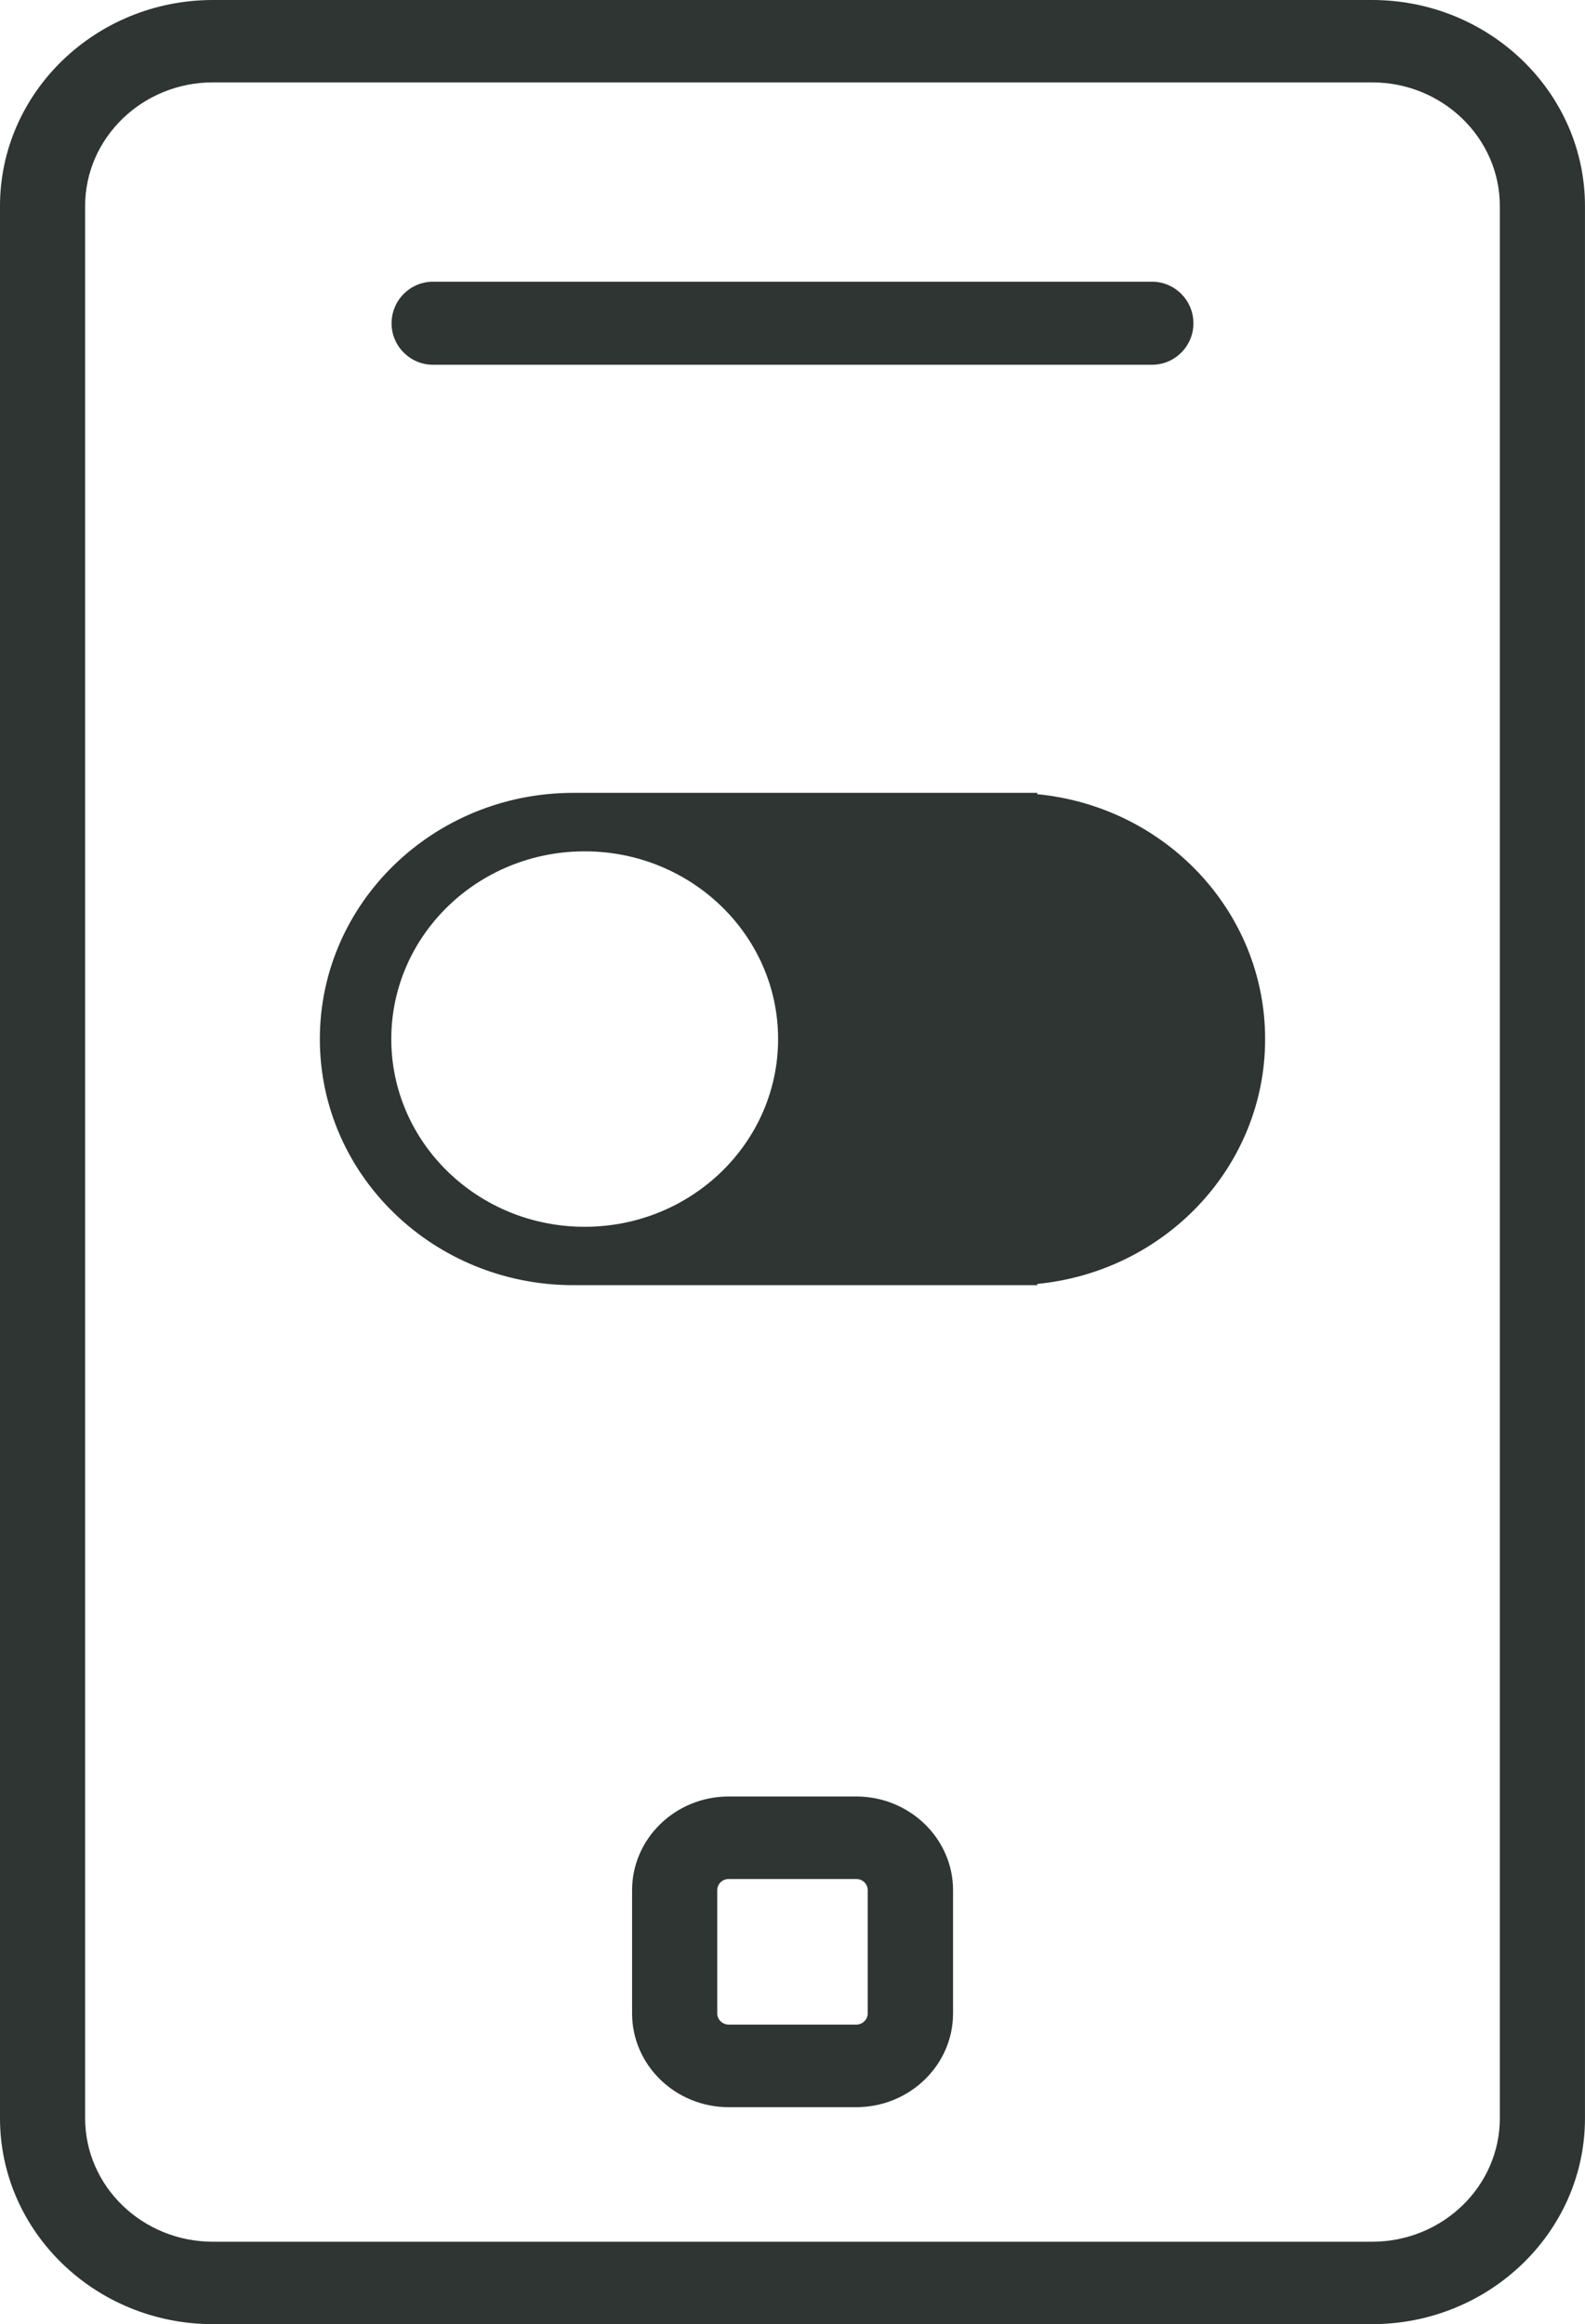 <?xml version="1.0" encoding="utf-8"?>
<!-- Generator: Adobe Illustrator 16.0.0, SVG Export Plug-In . SVG Version: 6.00 Build 0)  -->
<!DOCTYPE svg PUBLIC "-//W3C//DTD SVG 1.1//EN" "http://www.w3.org/Graphics/SVG/1.1/DTD/svg11.dtd">
<svg version="1.1" id="圖層_1" xmlns="http://www.w3.org/2000/svg" xmlns:xlink="http://www.w3.org/1999/xlink" x="0px" y="0px"
	 width="56.924px" height="83.456px" viewBox="0 0 56.924 83.456" enable-background="new 0 0 56.924 83.456" xml:space="preserve">
<path fill-rule="evenodd" clip-rule="evenodd" fill="#2E3532" d="M30.751,75.665h-4.58c-1.917,0-3.47-1.513-3.47-3.365v-4.426
	c0-1.854,1.553-3.365,3.47-3.365h4.58c1.918,0,3.477,1.511,3.477,3.365V72.3C34.228,74.152,32.669,75.665,30.751,75.665z
	 M26.171,67.472c-0.225,0-0.412,0.174-0.412,0.402V72.3c0,0.217,0.188,0.4,0.412,0.4h4.58c0.228,0,0.412-0.184,0.412-0.4v-4.426
	c0-0.229-0.185-0.402-0.412-0.402H26.171z"/>
<path fill-rule="evenodd" clip-rule="evenodd" fill="#2E3532" d="M49.275,83.456H7.648C3.431,83.456,0,80.14,0,76.062V7.399
	C0,3.321,3.431,0,7.648,0h41.627c4.217,0,7.648,3.321,7.648,7.399v68.662C56.924,80.14,53.492,83.456,49.275,83.456z M7.648,2.958
	c-2.531,0-4.591,1.992-4.591,4.441v68.662c0,2.449,2.06,4.436,4.591,4.436h41.627c2.531,0,4.59-1.986,4.59-4.436V7.399
	c0-2.449-2.059-4.441-4.59-4.441H7.648z"/>
<path fill="#2E3532" d="M37.25,28.518V28.47H20.648v0.002c-0.021,0-0.037-0.002-0.055-0.002c-5.029,0-9.106,3.96-9.106,8.841
	c0,4.883,4.077,8.837,9.106,8.837c0.018,0,0.034-0.004,0.055-0.004v0.004H37.25v-0.044c4.6-0.448,8.186-4.211,8.186-8.793
	S41.85,28.96,37.25,28.518z M20.998,44.052c-3.834,0-6.945-3.019-6.945-6.742c0-3.722,3.111-6.74,6.945-6.74s6.947,3.019,6.947,6.74
	C27.945,41.033,24.832,44.052,20.998,44.052z"/>
<path fill-rule="evenodd" clip-rule="evenodd" fill="#2E3532" d="M42.861,11.61c0,0.82-0.669,1.488-1.488,1.488H15.552
	c-0.82,0-1.489-0.668-1.489-1.488l0,0c0-0.826,0.669-1.495,1.489-1.495h25.821C42.192,10.115,42.861,10.784,42.861,11.61
	L42.861,11.61z"/>
</svg>
